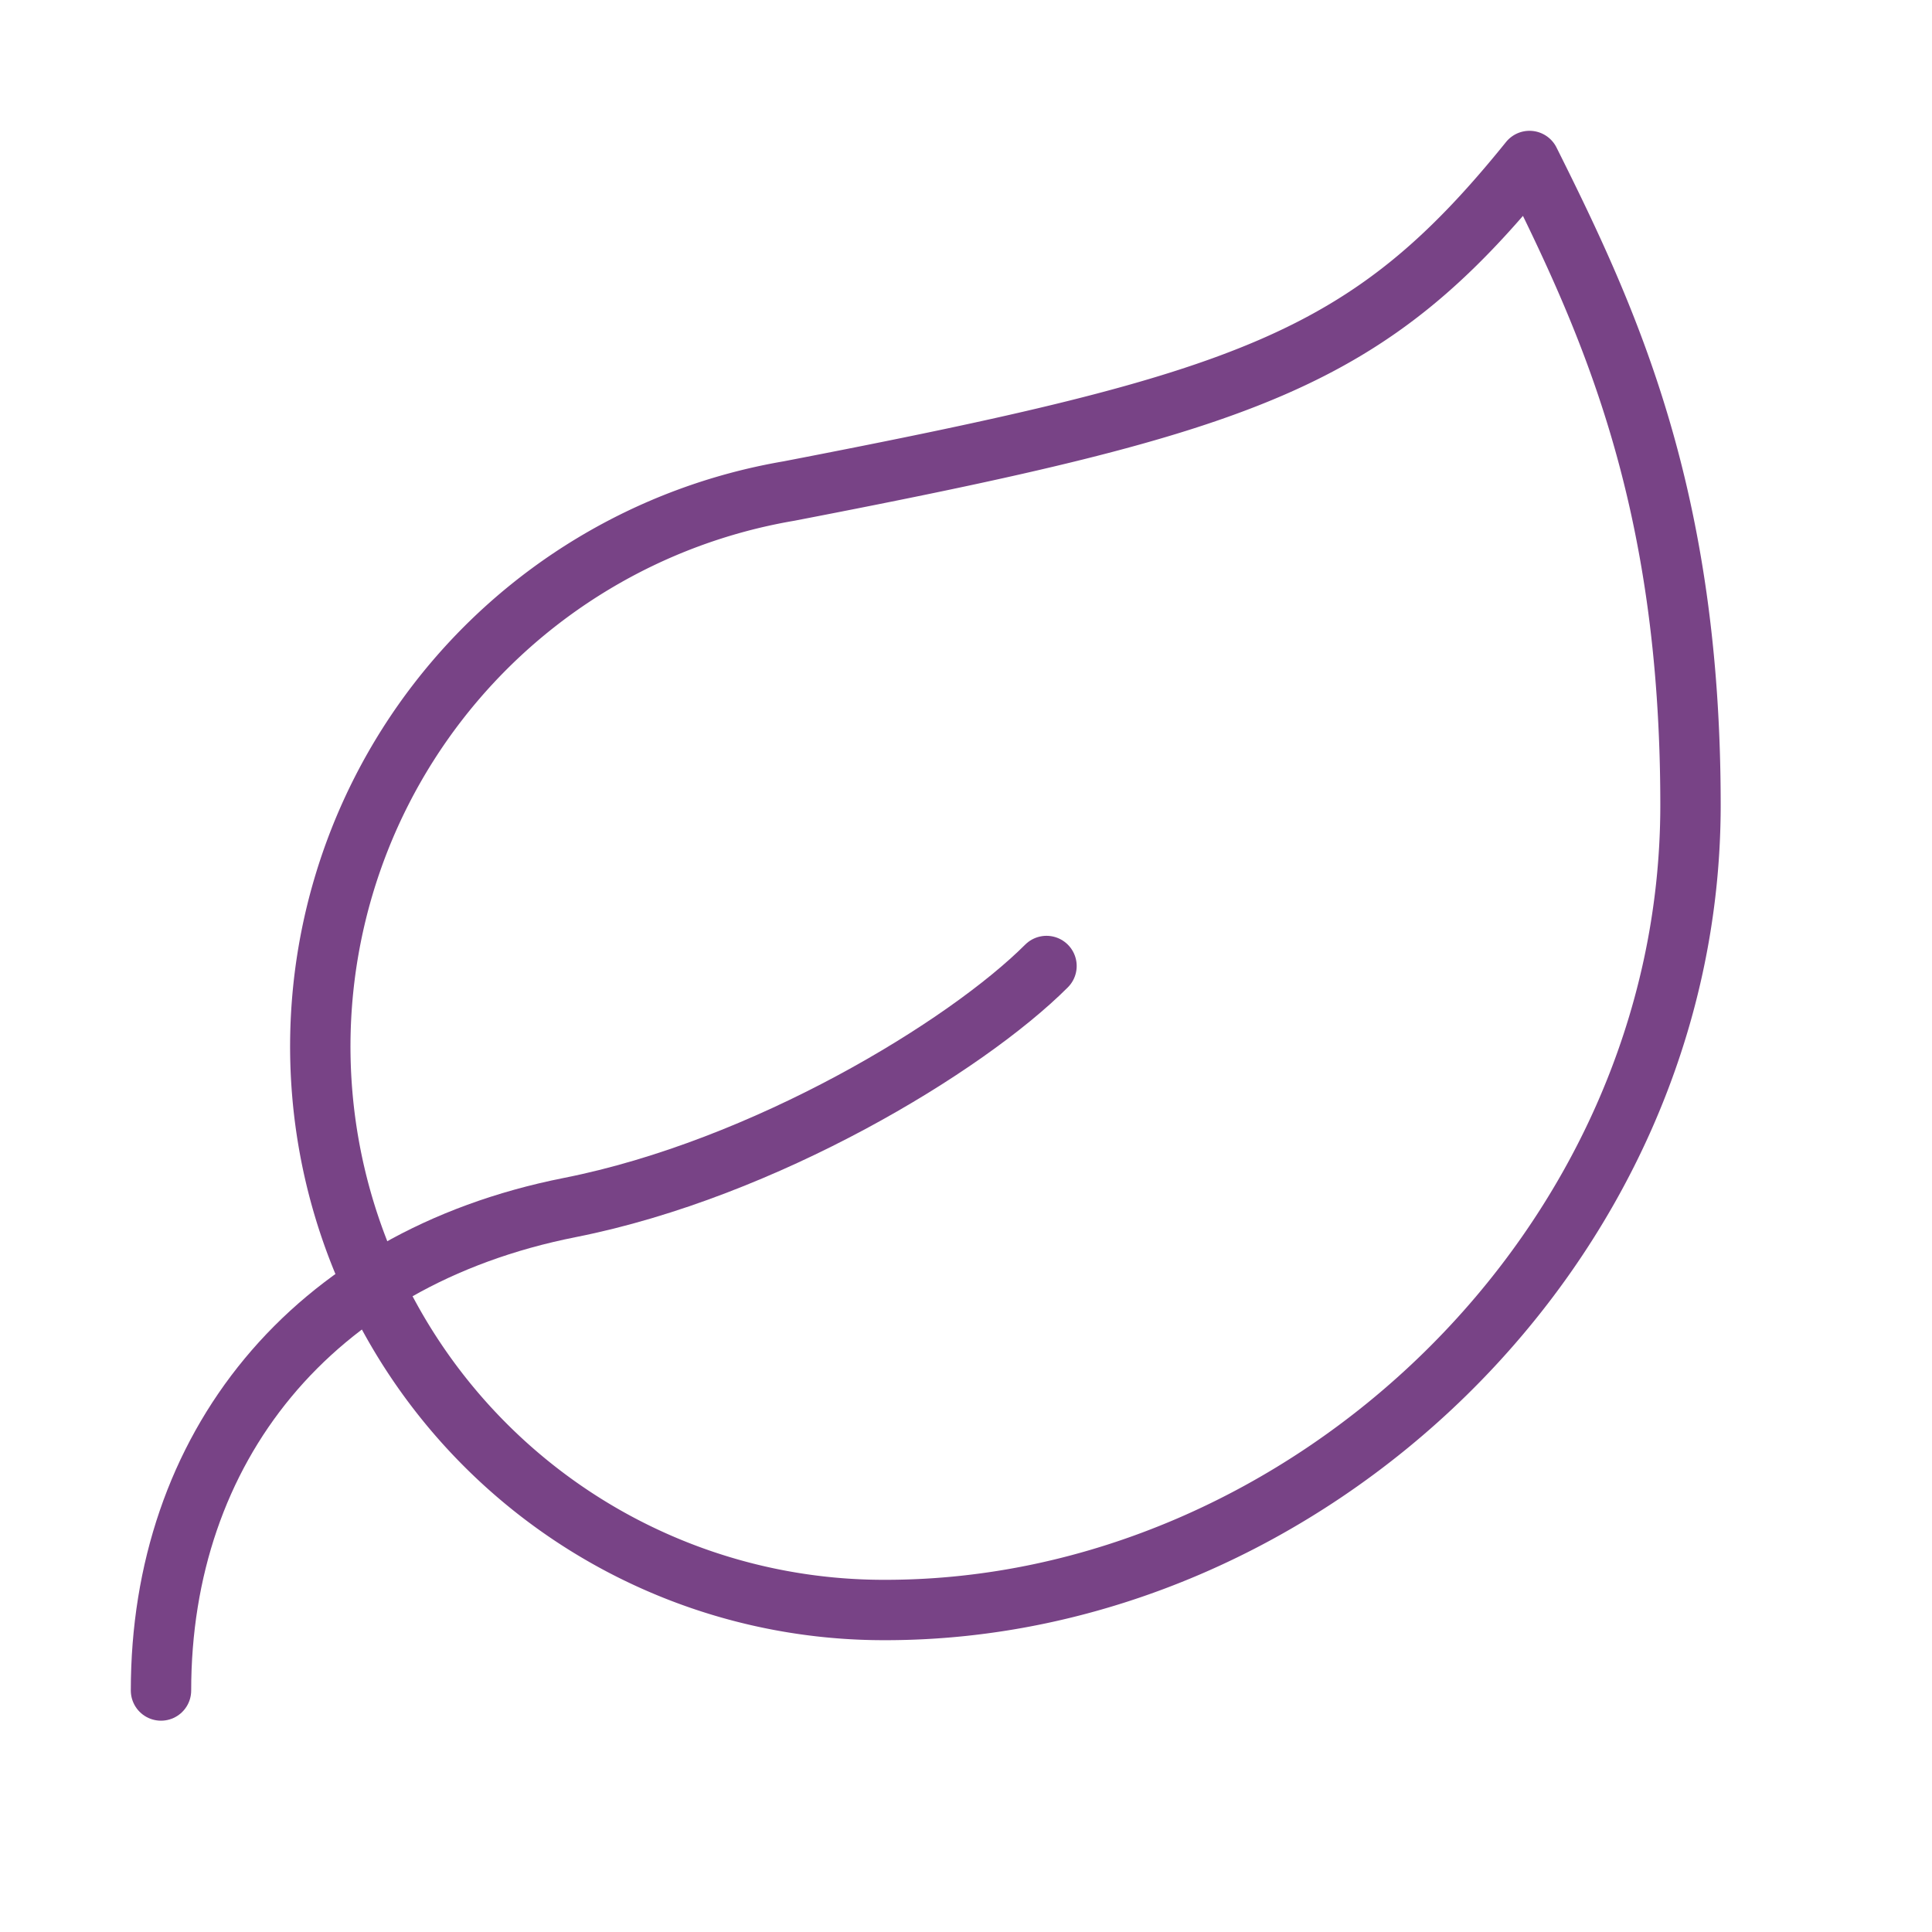 <svg class="lucide lucide-leaf-icon lucide-leaf" stroke-linejoin="round" stroke-linecap="round" stroke-width="0.75" stroke="#784386" fill="none" viewBox="0 0 24 24" height="16" width="16" xmlns="http://www.w3.org/2000/svg"><path d="M11 20A7 7 0 0 1 9.8 6.1C15.5 5 17 4.48 19 2c1 2 2 4.18 2 8 0 5.5-4.78 10-10 10Z"></path><path d="M2 21c0-3 1.85-5.36 5.08-6C9.5 14.52 12 13 13 12"></path></svg>